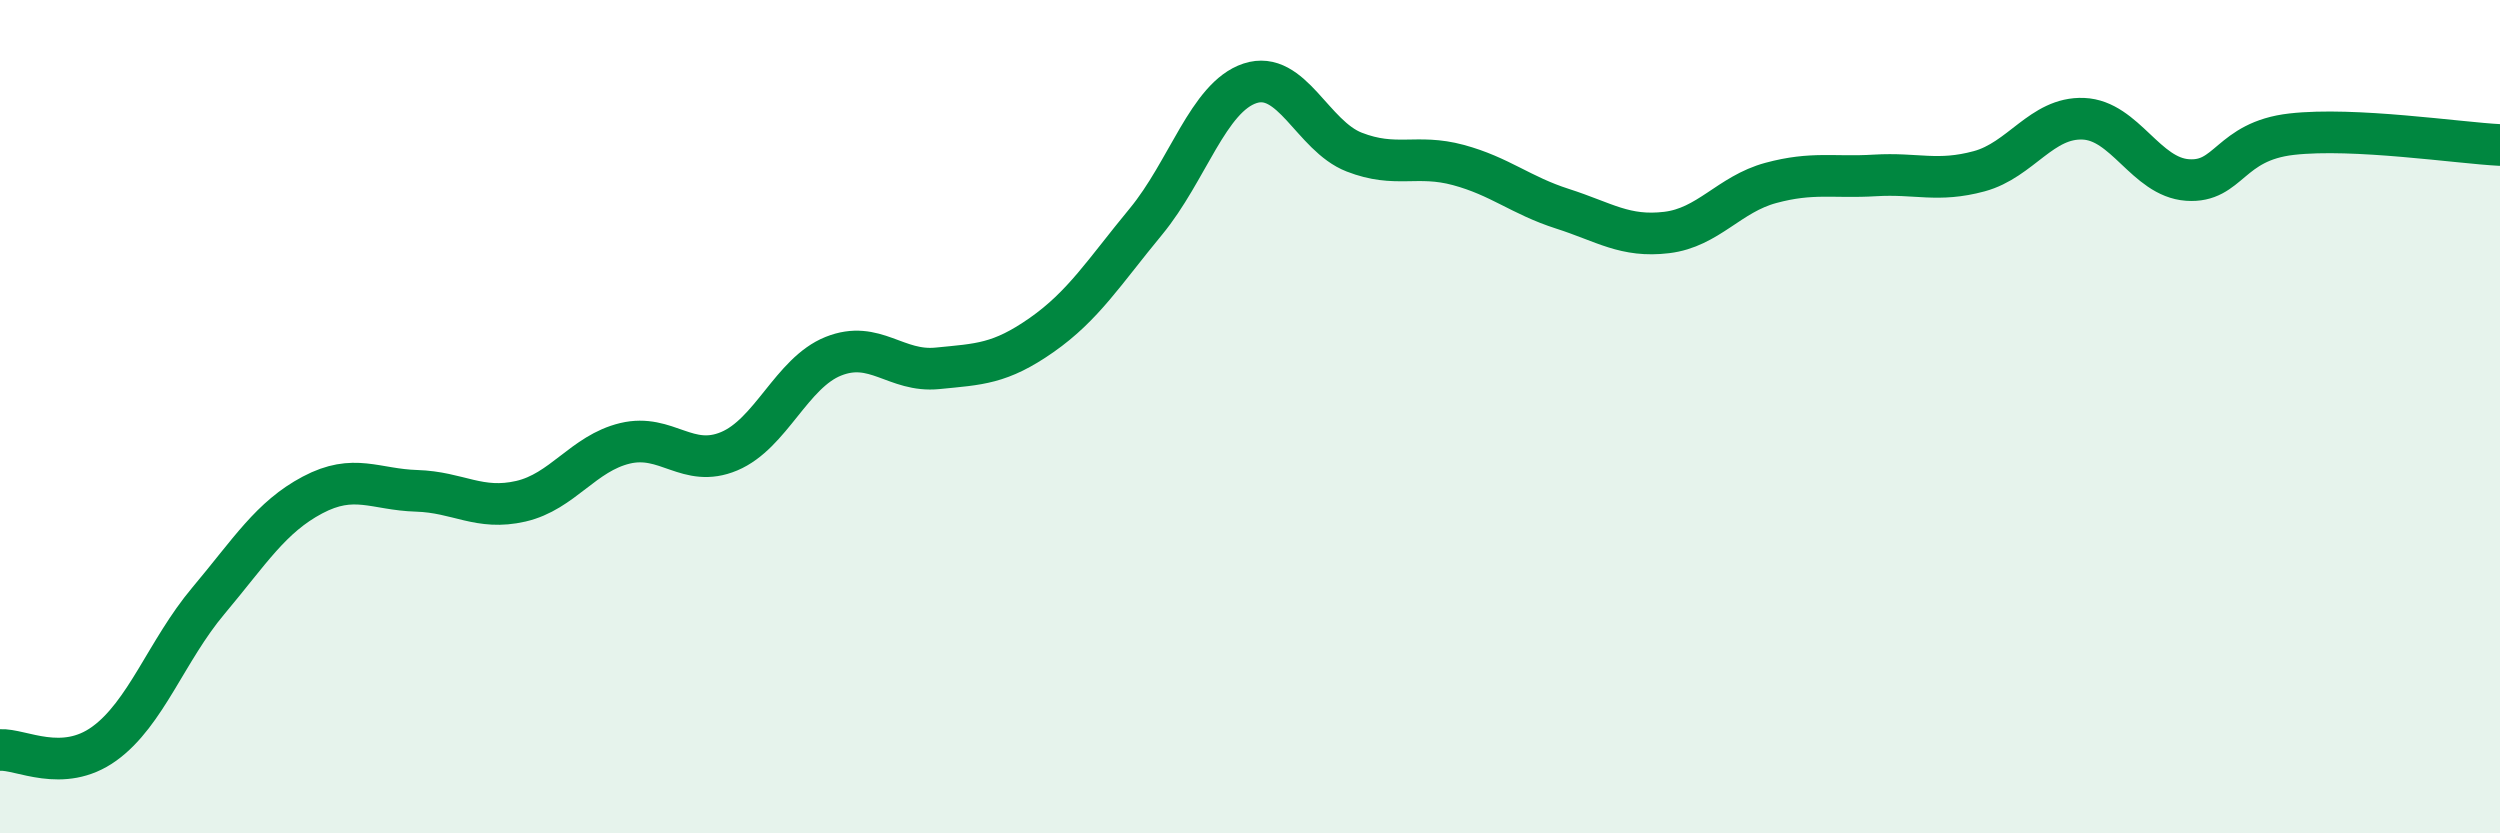 
    <svg width="60" height="20" viewBox="0 0 60 20" xmlns="http://www.w3.org/2000/svg">
      <path
        d="M 0,18 C 0.5,17.97 1.5,18.57 2.5,17.85 C 3.5,17.13 4,15.61 5,14.42 C 6,13.23 6.5,12.41 7.5,11.88 C 8.5,11.35 9,11.75 10,11.78 C 11,11.81 11.5,12.26 12.5,12.03 C 13.5,11.8 14,10.88 15,10.64 C 16,10.4 16.5,11.25 17.5,10.83 C 18.5,10.41 19,8.95 20,8.55 C 21,8.15 21.5,8.94 22.5,8.84 C 23.5,8.74 24,8.74 25,8.04 C 26,7.34 26.5,6.53 27.5,5.32 C 28.5,4.11 29,2.33 30,2 C 31,1.67 31.5,3.26 32.5,3.65 C 33.5,4.04 34,3.69 35,3.96 C 36,4.23 36.5,4.69 37.5,5.01 C 38.5,5.33 39,5.7 40,5.58 C 41,5.46 41.5,4.66 42.5,4.39 C 43.5,4.12 44,4.27 45,4.21 C 46,4.15 46.5,4.38 47.5,4.11 C 48.5,3.84 49,2.81 50,2.85 C 51,2.89 51.5,4.25 52.5,4.32 C 53.5,4.39 53.5,3.39 55,3.22 C 56.5,3.05 59,3.43 60,3.48L60 20L0 20Z"
        fill="#008740"
        opacity="0.1"
        stroke-linecap="round"
        stroke-linejoin="round"
      />
      <path
        d="M 0,18 C 0.5,17.97 1.5,18.57 2.5,17.85 C 3.5,17.13 4,15.61 5,14.42 C 6,13.23 6.5,12.41 7.5,11.88 C 8.5,11.35 9,11.75 10,11.78 C 11,11.81 11.5,12.26 12.5,12.03 C 13.5,11.8 14,10.88 15,10.64 C 16,10.4 16.5,11.25 17.5,10.83 C 18.5,10.41 19,8.95 20,8.55 C 21,8.15 21.5,8.94 22.5,8.84 C 23.5,8.74 24,8.74 25,8.04 C 26,7.34 26.5,6.53 27.5,5.32 C 28.5,4.11 29,2.33 30,2 C 31,1.67 31.5,3.26 32.5,3.65 C 33.5,4.04 34,3.69 35,3.96 C 36,4.23 36.5,4.69 37.5,5.01 C 38.5,5.33 39,5.7 40,5.58 C 41,5.46 41.5,4.66 42.5,4.39 C 43.5,4.12 44,4.27 45,4.21 C 46,4.15 46.5,4.38 47.5,4.11 C 48.5,3.84 49,2.81 50,2.85 C 51,2.89 51.5,4.25 52.5,4.32 C 53.5,4.39 53.5,3.39 55,3.22 C 56.5,3.05 59,3.43 60,3.48"
        stroke="#008740"
        stroke-width="1"
        fill="none"
        stroke-linecap="round"
        stroke-linejoin="round"
      />
    </svg>
  
